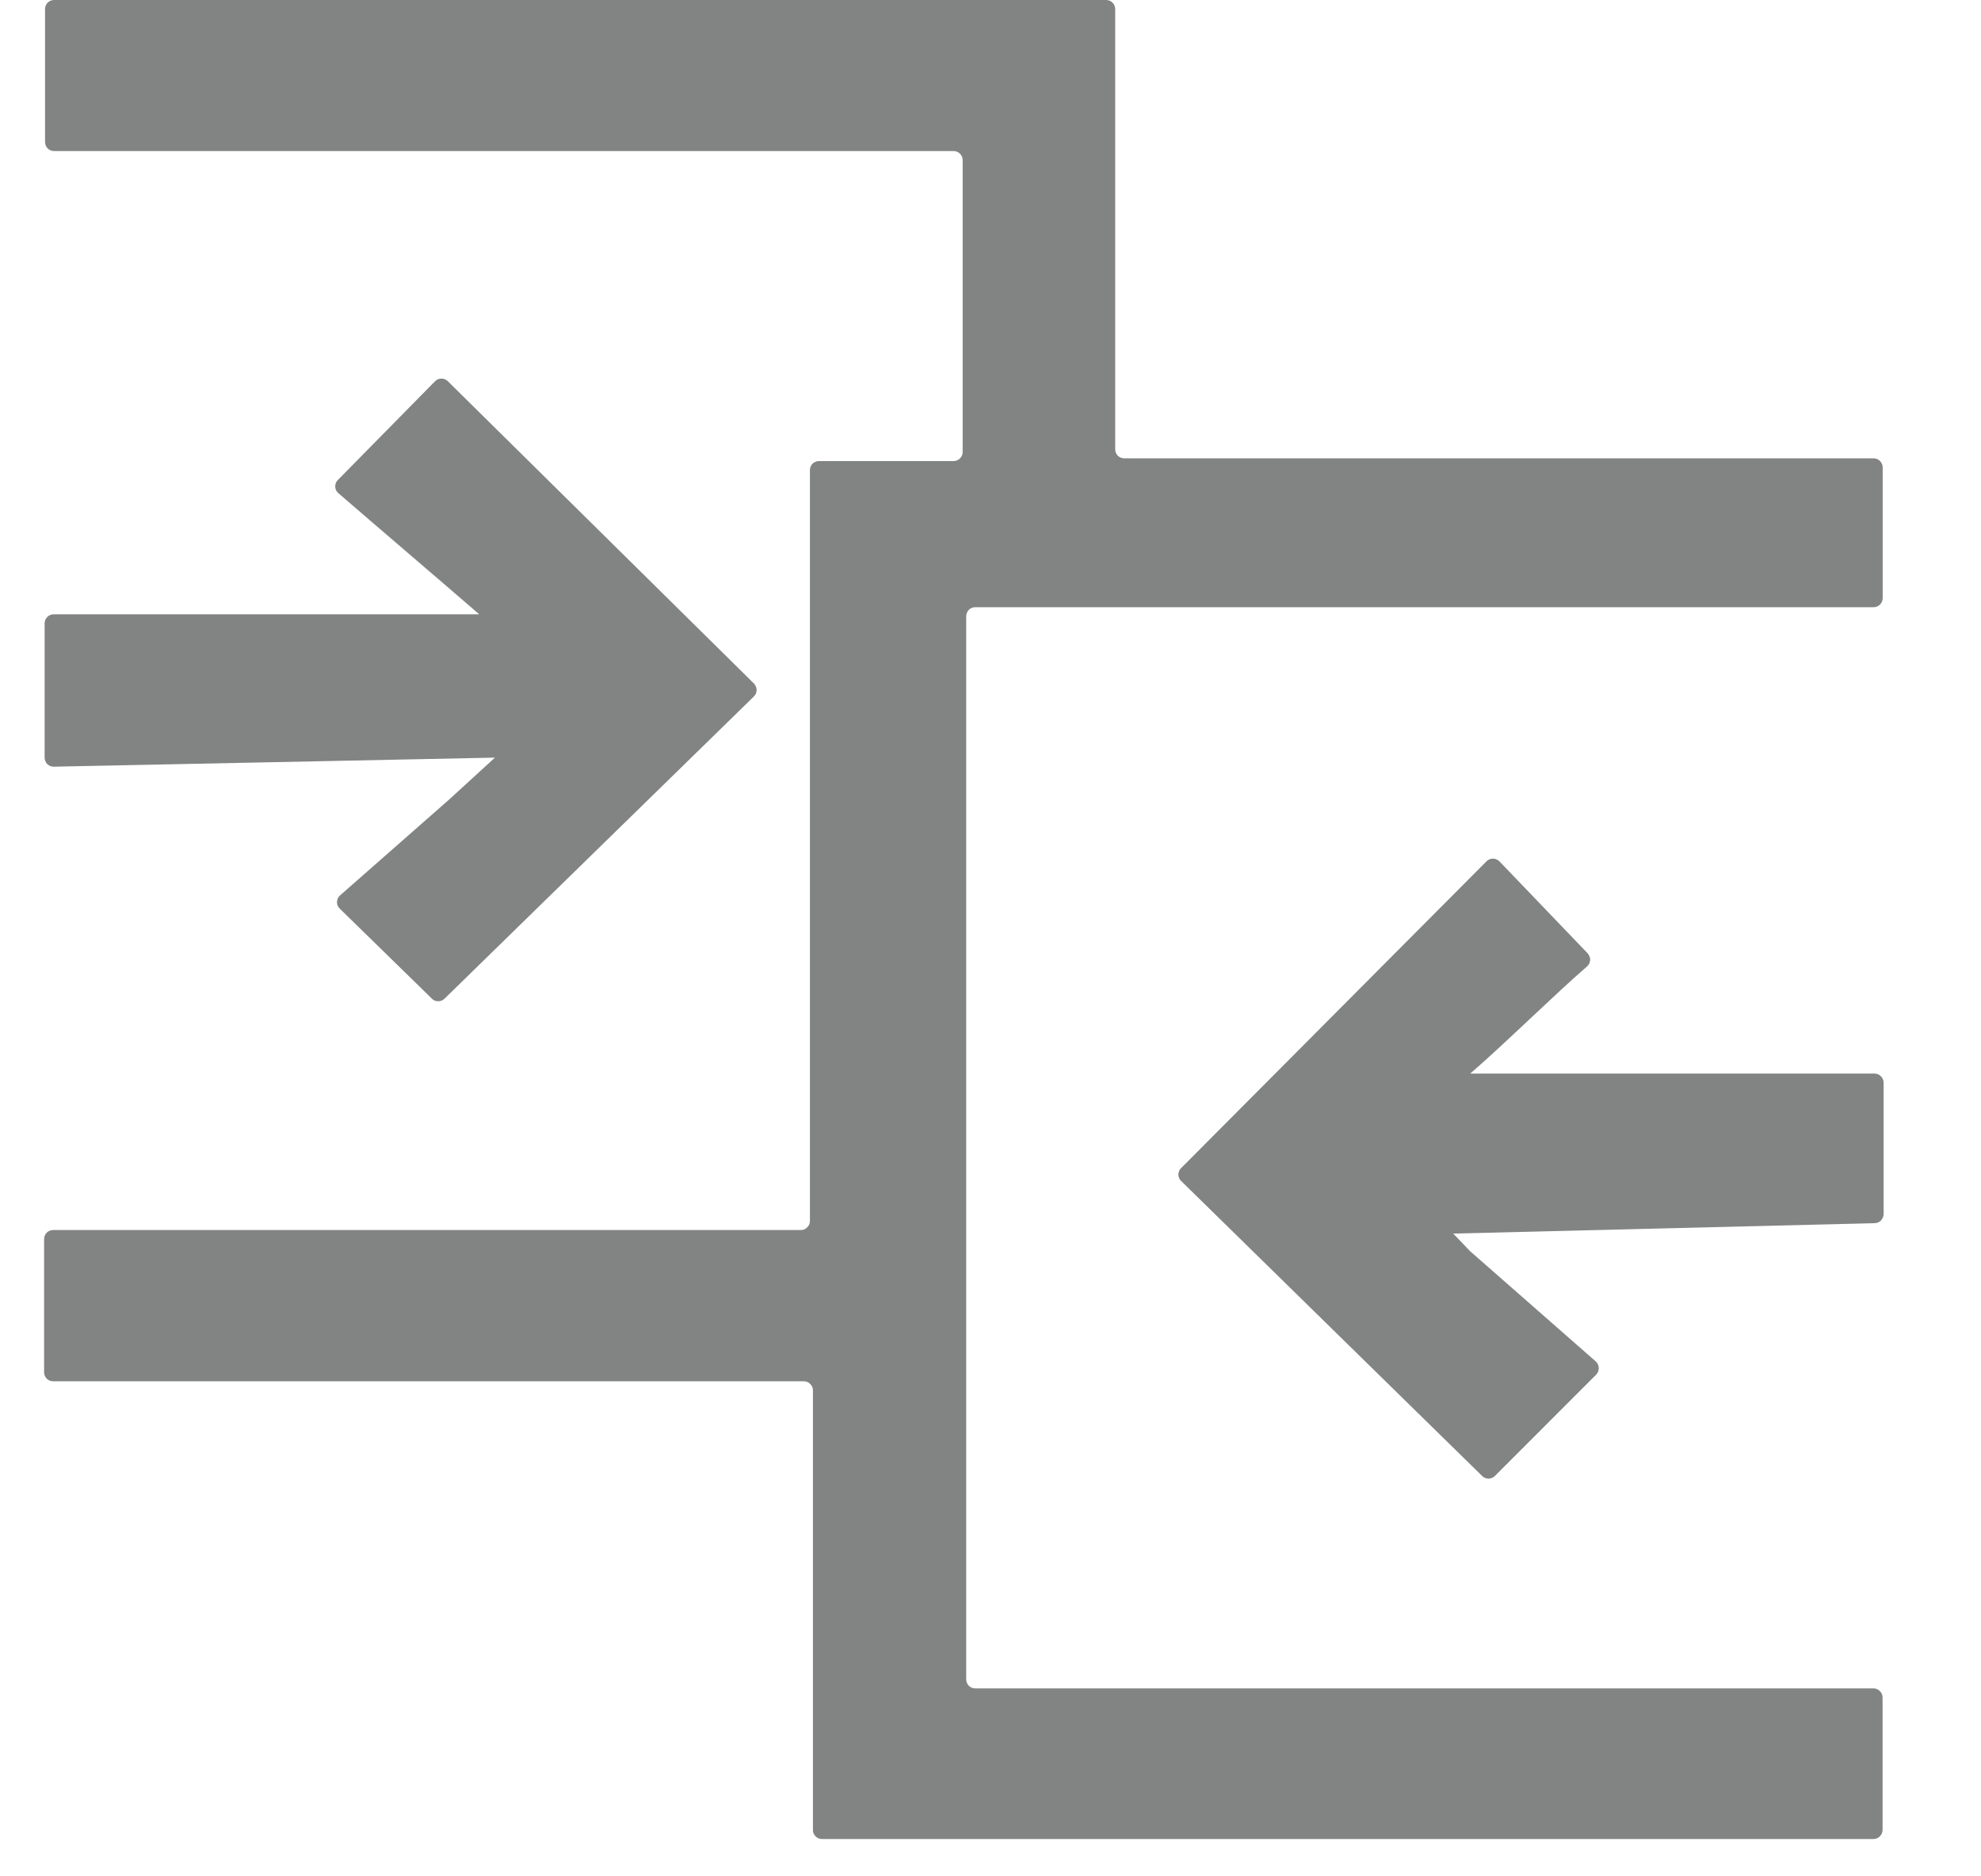 <svg width="19" height="18" viewBox="0 0 19 18" fill="none" xmlns="http://www.w3.org/2000/svg">
<path d="M7.797 17.551V13.338C7.797 13.315 7.788 13.293 7.771 13.277C7.755 13.26 7.733 13.251 7.71 13.251H0.51C0.487 13.251 0.465 13.242 0.448 13.226C0.432 13.209 0.423 13.187 0.423 13.164V11.887C0.423 11.864 0.432 11.842 0.448 11.825C0.465 11.809 0.487 11.8 0.51 11.8H7.681C7.704 11.8 7.726 11.791 7.742 11.774C7.759 11.758 7.768 11.736 7.768 11.713V4.51C7.768 4.499 7.77 4.487 7.774 4.477C7.779 4.466 7.785 4.457 7.793 4.448C7.801 4.44 7.811 4.434 7.822 4.43C7.832 4.425 7.843 4.423 7.855 4.423H9.146C9.157 4.423 9.169 4.421 9.179 4.416C9.19 4.412 9.199 4.406 9.207 4.398C9.215 4.389 9.222 4.38 9.226 4.369C9.231 4.359 9.233 4.347 9.233 4.336V1.536C9.233 1.525 9.231 1.513 9.226 1.503C9.222 1.492 9.215 1.483 9.207 1.474C9.199 1.466 9.19 1.46 9.179 1.456C9.169 1.451 9.157 1.449 9.146 1.449H0.519C0.496 1.449 0.474 1.44 0.457 1.424C0.441 1.407 0.432 1.385 0.432 1.362V0.087C0.432 0.064 0.441 0.042 0.457 0.025C0.474 0.009 0.496 0 0.519 0H10.609C10.632 0 10.654 0.009 10.67 0.025C10.687 0.042 10.696 0.064 10.696 0.087V4.31C10.696 4.333 10.705 4.355 10.721 4.372C10.738 4.388 10.76 4.397 10.783 4.397H17.97C17.993 4.397 18.015 4.406 18.031 4.422C18.048 4.439 18.057 4.461 18.057 4.484V5.738C18.057 5.761 18.048 5.783 18.031 5.8C18.015 5.816 17.993 5.825 17.97 5.825H9.354C9.331 5.825 9.309 5.834 9.292 5.85C9.276 5.867 9.267 5.889 9.267 5.912V16.11C9.267 16.133 9.276 16.155 9.292 16.172C9.309 16.188 9.331 16.197 9.354 16.197H17.969C17.992 16.197 18.014 16.206 18.03 16.223C18.047 16.239 18.056 16.261 18.056 16.284V17.555C18.056 17.578 18.047 17.6 18.03 17.616C18.014 17.633 17.992 17.642 17.969 17.642H7.884C7.872 17.642 7.86 17.64 7.85 17.635C7.839 17.63 7.829 17.624 7.821 17.615C7.813 17.607 7.806 17.596 7.802 17.585C7.798 17.575 7.796 17.563 7.797 17.551Z" fill="#828383"/>
<path d="M14.216 14.16L11.328 11.329C11.319 11.321 11.313 11.312 11.309 11.301C11.304 11.29 11.302 11.279 11.302 11.268C11.302 11.256 11.304 11.245 11.309 11.234C11.313 11.224 11.319 11.214 11.328 11.206L14.257 8.263C14.265 8.255 14.274 8.248 14.285 8.244C14.296 8.239 14.307 8.237 14.319 8.237C14.33 8.237 14.342 8.239 14.352 8.244C14.363 8.248 14.373 8.255 14.381 8.263L15.227 9.145C15.235 9.154 15.241 9.164 15.245 9.175C15.25 9.186 15.252 9.197 15.251 9.209C15.251 9.221 15.248 9.233 15.243 9.243C15.238 9.254 15.23 9.263 15.222 9.271C14.944 9.509 14.397 10.046 14.101 10.299H17.979C18.002 10.299 18.024 10.308 18.04 10.325C18.056 10.341 18.066 10.363 18.066 10.386V11.647C18.066 11.67 18.056 11.692 18.04 11.709C18.024 11.725 18.002 11.734 17.979 11.734L13.938 11.834L14.1 12.003L15.307 13.062C15.315 13.07 15.322 13.08 15.327 13.091C15.331 13.102 15.334 13.114 15.334 13.126C15.334 13.138 15.331 13.149 15.327 13.16C15.322 13.171 15.315 13.181 15.307 13.189L14.335 14.162C14.318 14.177 14.297 14.185 14.275 14.185C14.253 14.184 14.232 14.176 14.216 14.16Z" fill="#828383"/>
<path d="M4.138 9.576L3.26 8.718C3.251 8.71 3.244 8.7 3.239 8.689C3.235 8.678 3.232 8.667 3.232 8.655C3.232 8.643 3.235 8.631 3.239 8.62C3.244 8.609 3.251 8.599 3.26 8.591L4.31 7.668L4.747 7.268L0.515 7.355C0.492 7.355 0.47 7.346 0.453 7.33C0.437 7.313 0.428 7.291 0.428 7.268V5.98C0.428 5.957 0.437 5.935 0.453 5.919C0.47 5.902 0.492 5.893 0.515 5.893H4.596C4.25 5.593 3.573 5.015 3.243 4.729C3.234 4.721 3.227 4.711 3.222 4.7C3.218 4.689 3.215 4.678 3.215 4.666C3.215 4.654 3.218 4.642 3.222 4.631C3.227 4.62 3.234 4.61 3.243 4.602L4.173 3.657C4.181 3.649 4.19 3.643 4.201 3.638C4.211 3.634 4.222 3.632 4.234 3.632C4.245 3.632 4.256 3.634 4.267 3.638C4.277 3.643 4.287 3.649 4.295 3.657L7.231 6.557C7.239 6.565 7.245 6.575 7.25 6.586C7.254 6.596 7.257 6.608 7.257 6.619C7.257 6.631 7.254 6.642 7.25 6.653C7.245 6.663 7.239 6.673 7.231 6.681L4.263 9.581C4.254 9.589 4.244 9.596 4.233 9.6C4.222 9.604 4.211 9.606 4.199 9.605C4.188 9.605 4.176 9.602 4.165 9.597C4.155 9.592 4.146 9.585 4.138 9.576Z" fill="#828383"/>
</svg>
